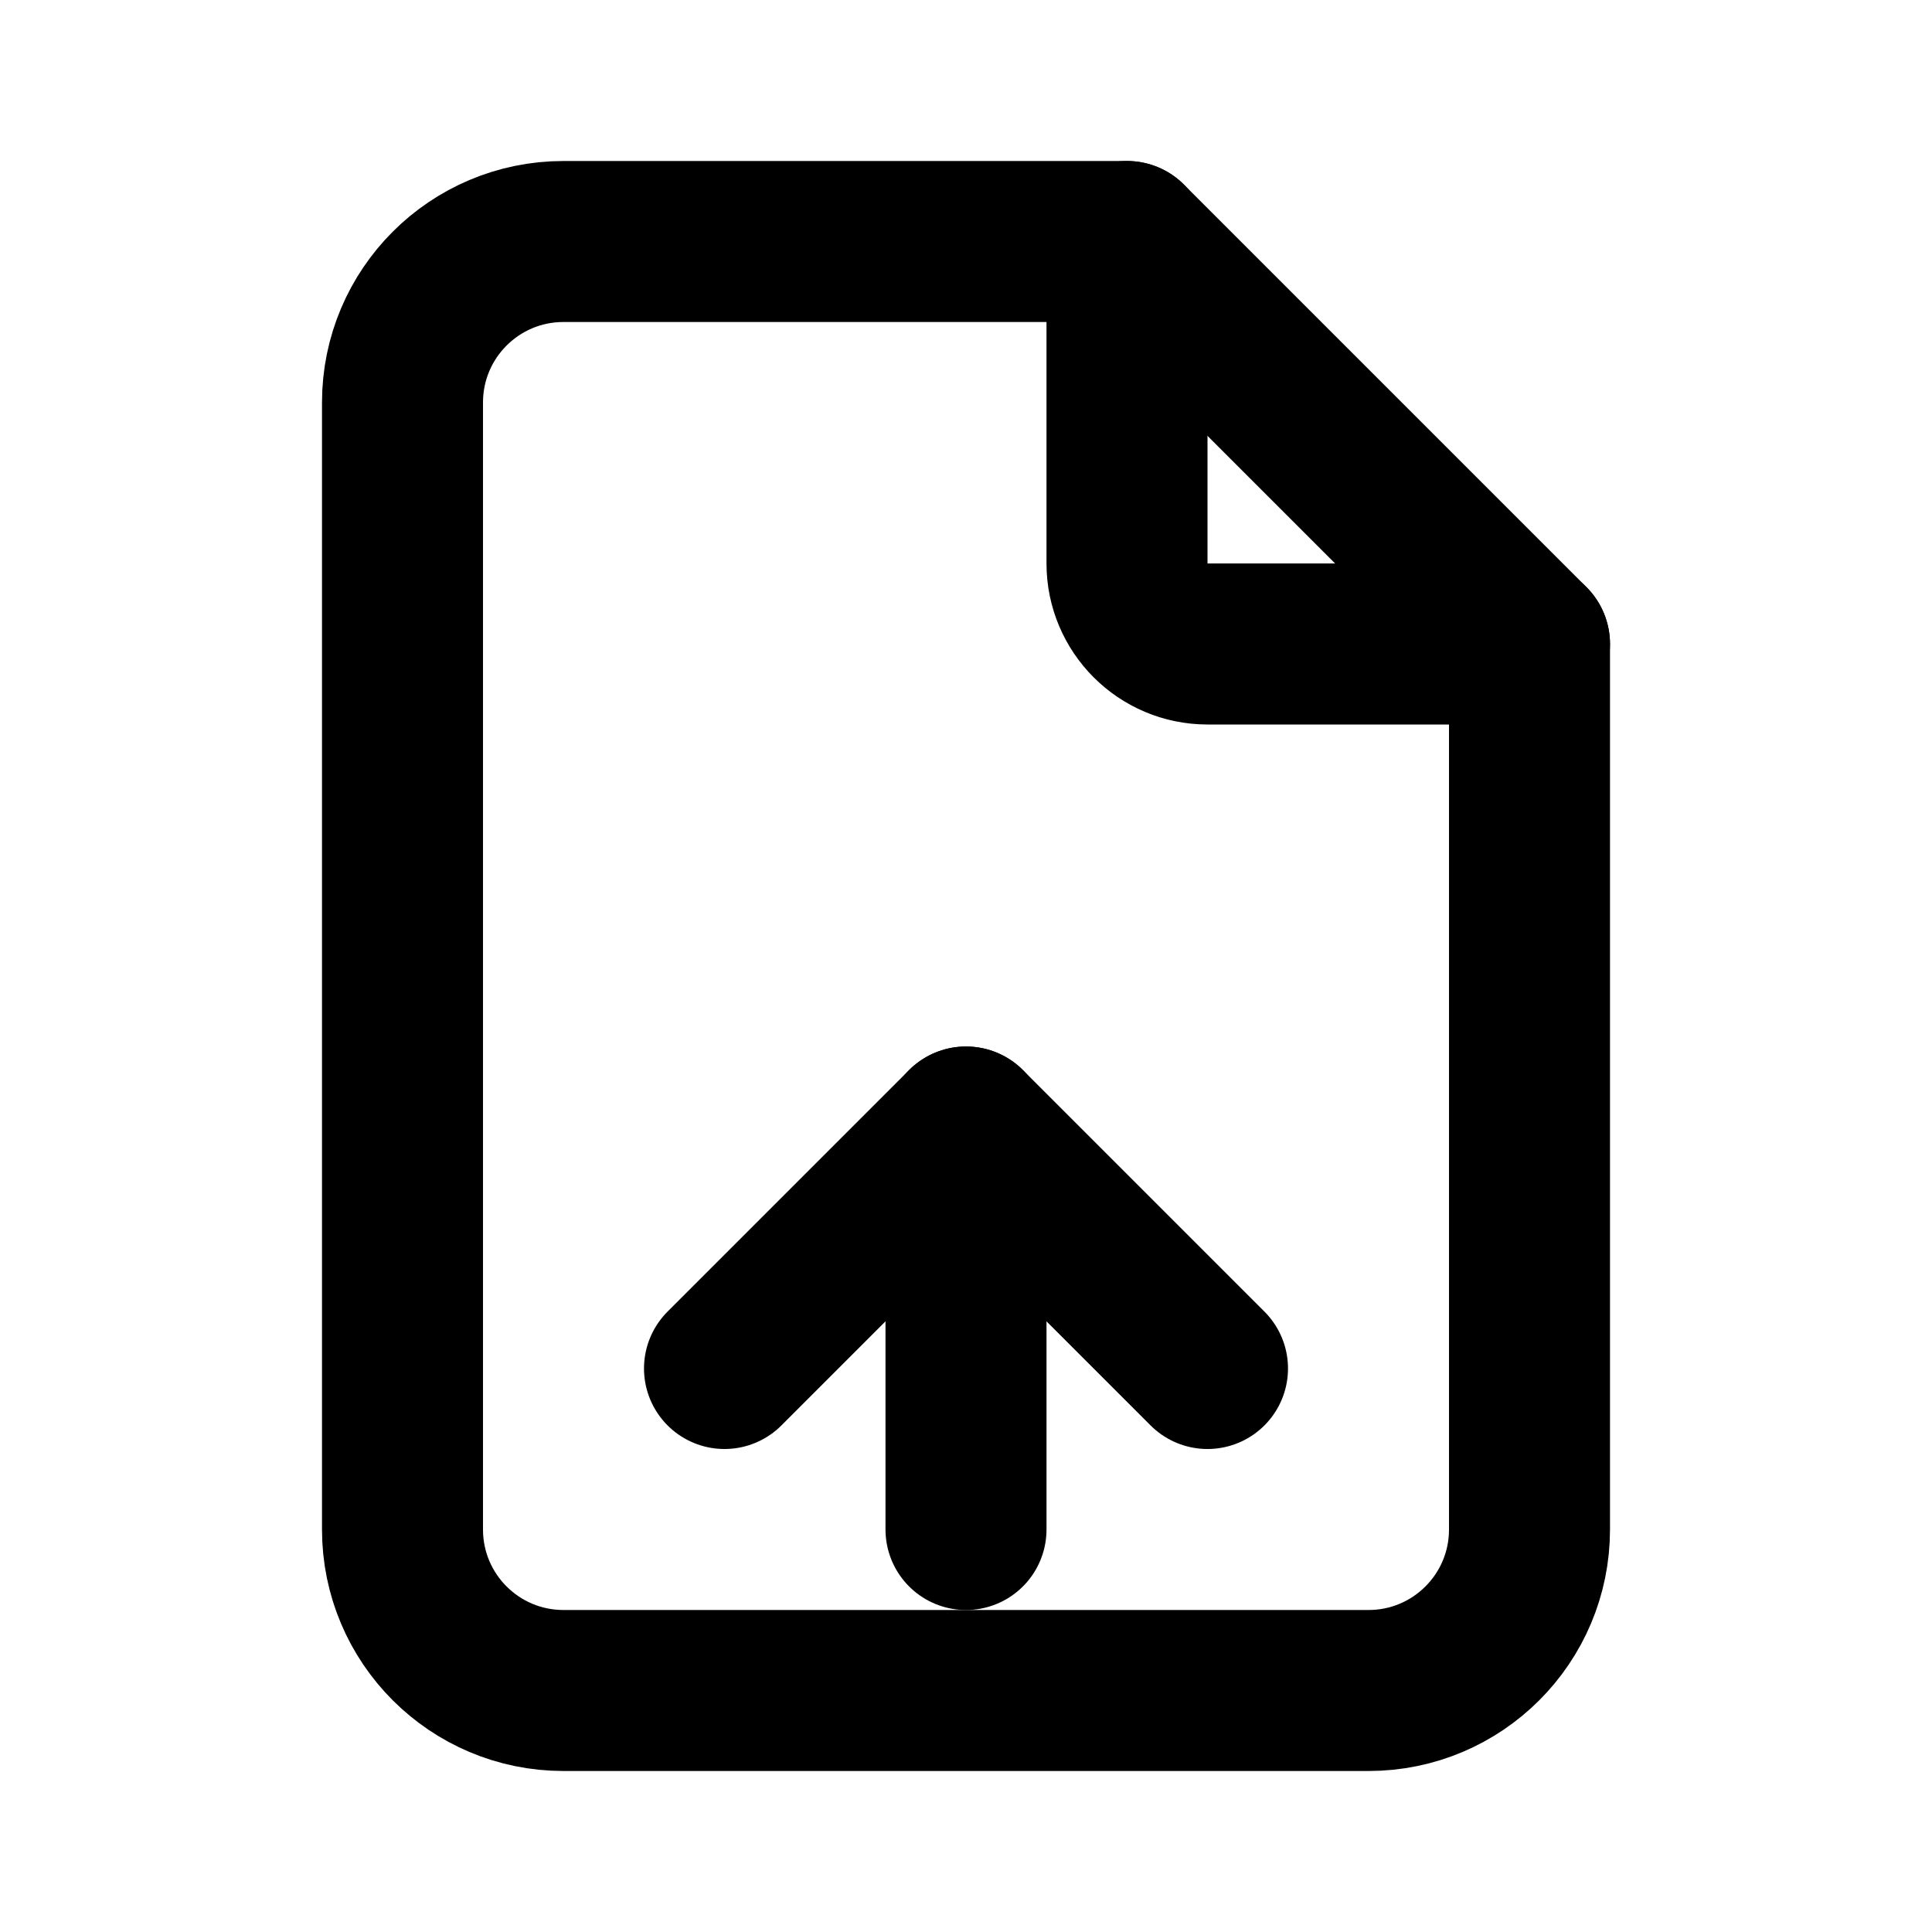 <svg width="24" height="24" viewBox="0 0 24 24" fill="none" xmlns="http://www.w3.org/2000/svg">
  <path d="M14 3V7C14 7.552 14.448 8 15 8H19" stroke="currentColor" stroke-width="2" stroke-linecap="round" stroke-linejoin="round"/>
  <path d="M17 21H7C5.895 21 5 20.105 5 19V5C5 3.895 5.895 3 7 3H14L19 8V19C19 20.105 18.105 21 17 21Z" stroke="currentColor" stroke-width="2" stroke-linecap="round" stroke-linejoin="round"/>
  <path d="M9 17L12 14L15 17" stroke="currentColor" stroke-width="2" stroke-linecap="round" stroke-linejoin="round"/>
  <path d="M12 14V19" stroke="currentColor" stroke-width="2" stroke-linecap="round" stroke-linejoin="round"/>
</svg> 